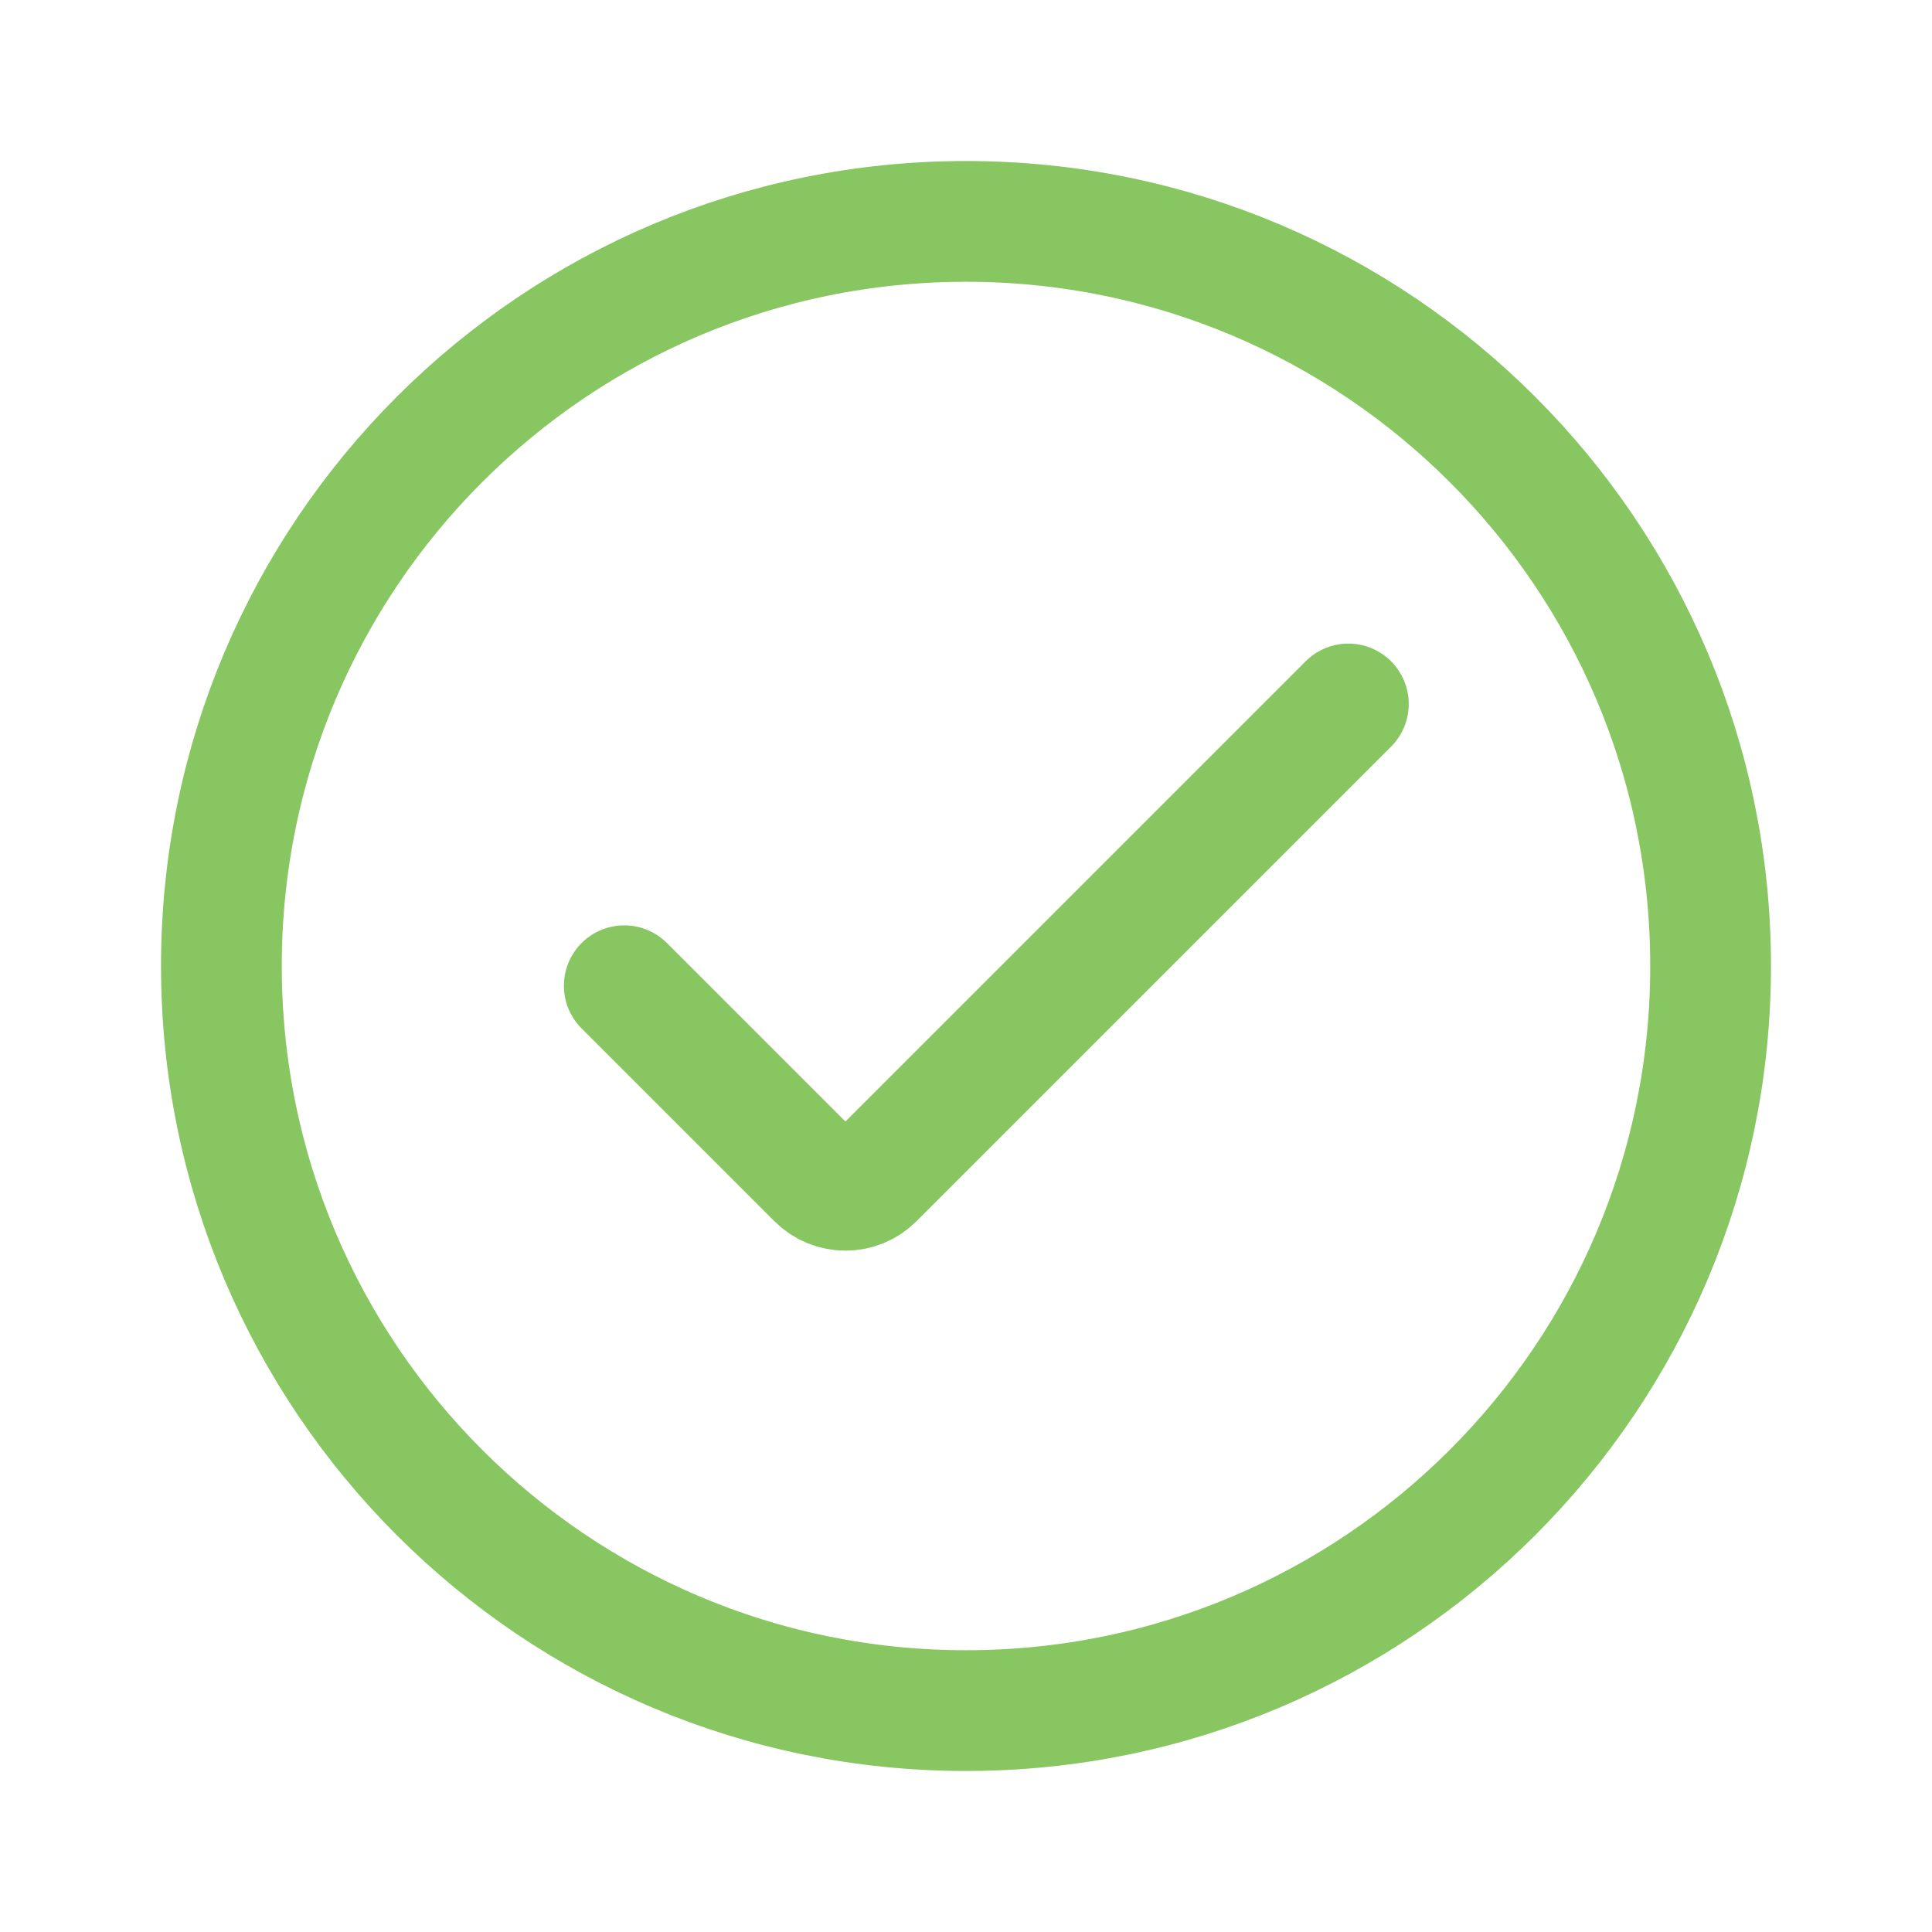 <svg width="32" height="32" viewBox="0 0 32 32" fill="none" xmlns="http://www.w3.org/2000/svg">
<path d="M16 28.333C22.811 28.333 28.333 22.811 28.333 16C28.333 9.188 22.811 3.667 16 3.667C9.188 3.667 3.667 9.188 3.667 16C3.667 22.811 9.188 28.333 16 28.333Z" stroke="#87C661" stroke-width="2" stroke-miterlimit="10"/>
<path d="M22.333 11.66L14.473 19.52C14.213 19.78 13.793 19.78 13.533 19.52L10.34 16.327" stroke="#87C661" stroke-width="2" stroke-miterlimit="10" stroke-linecap="round"/>
</svg>
